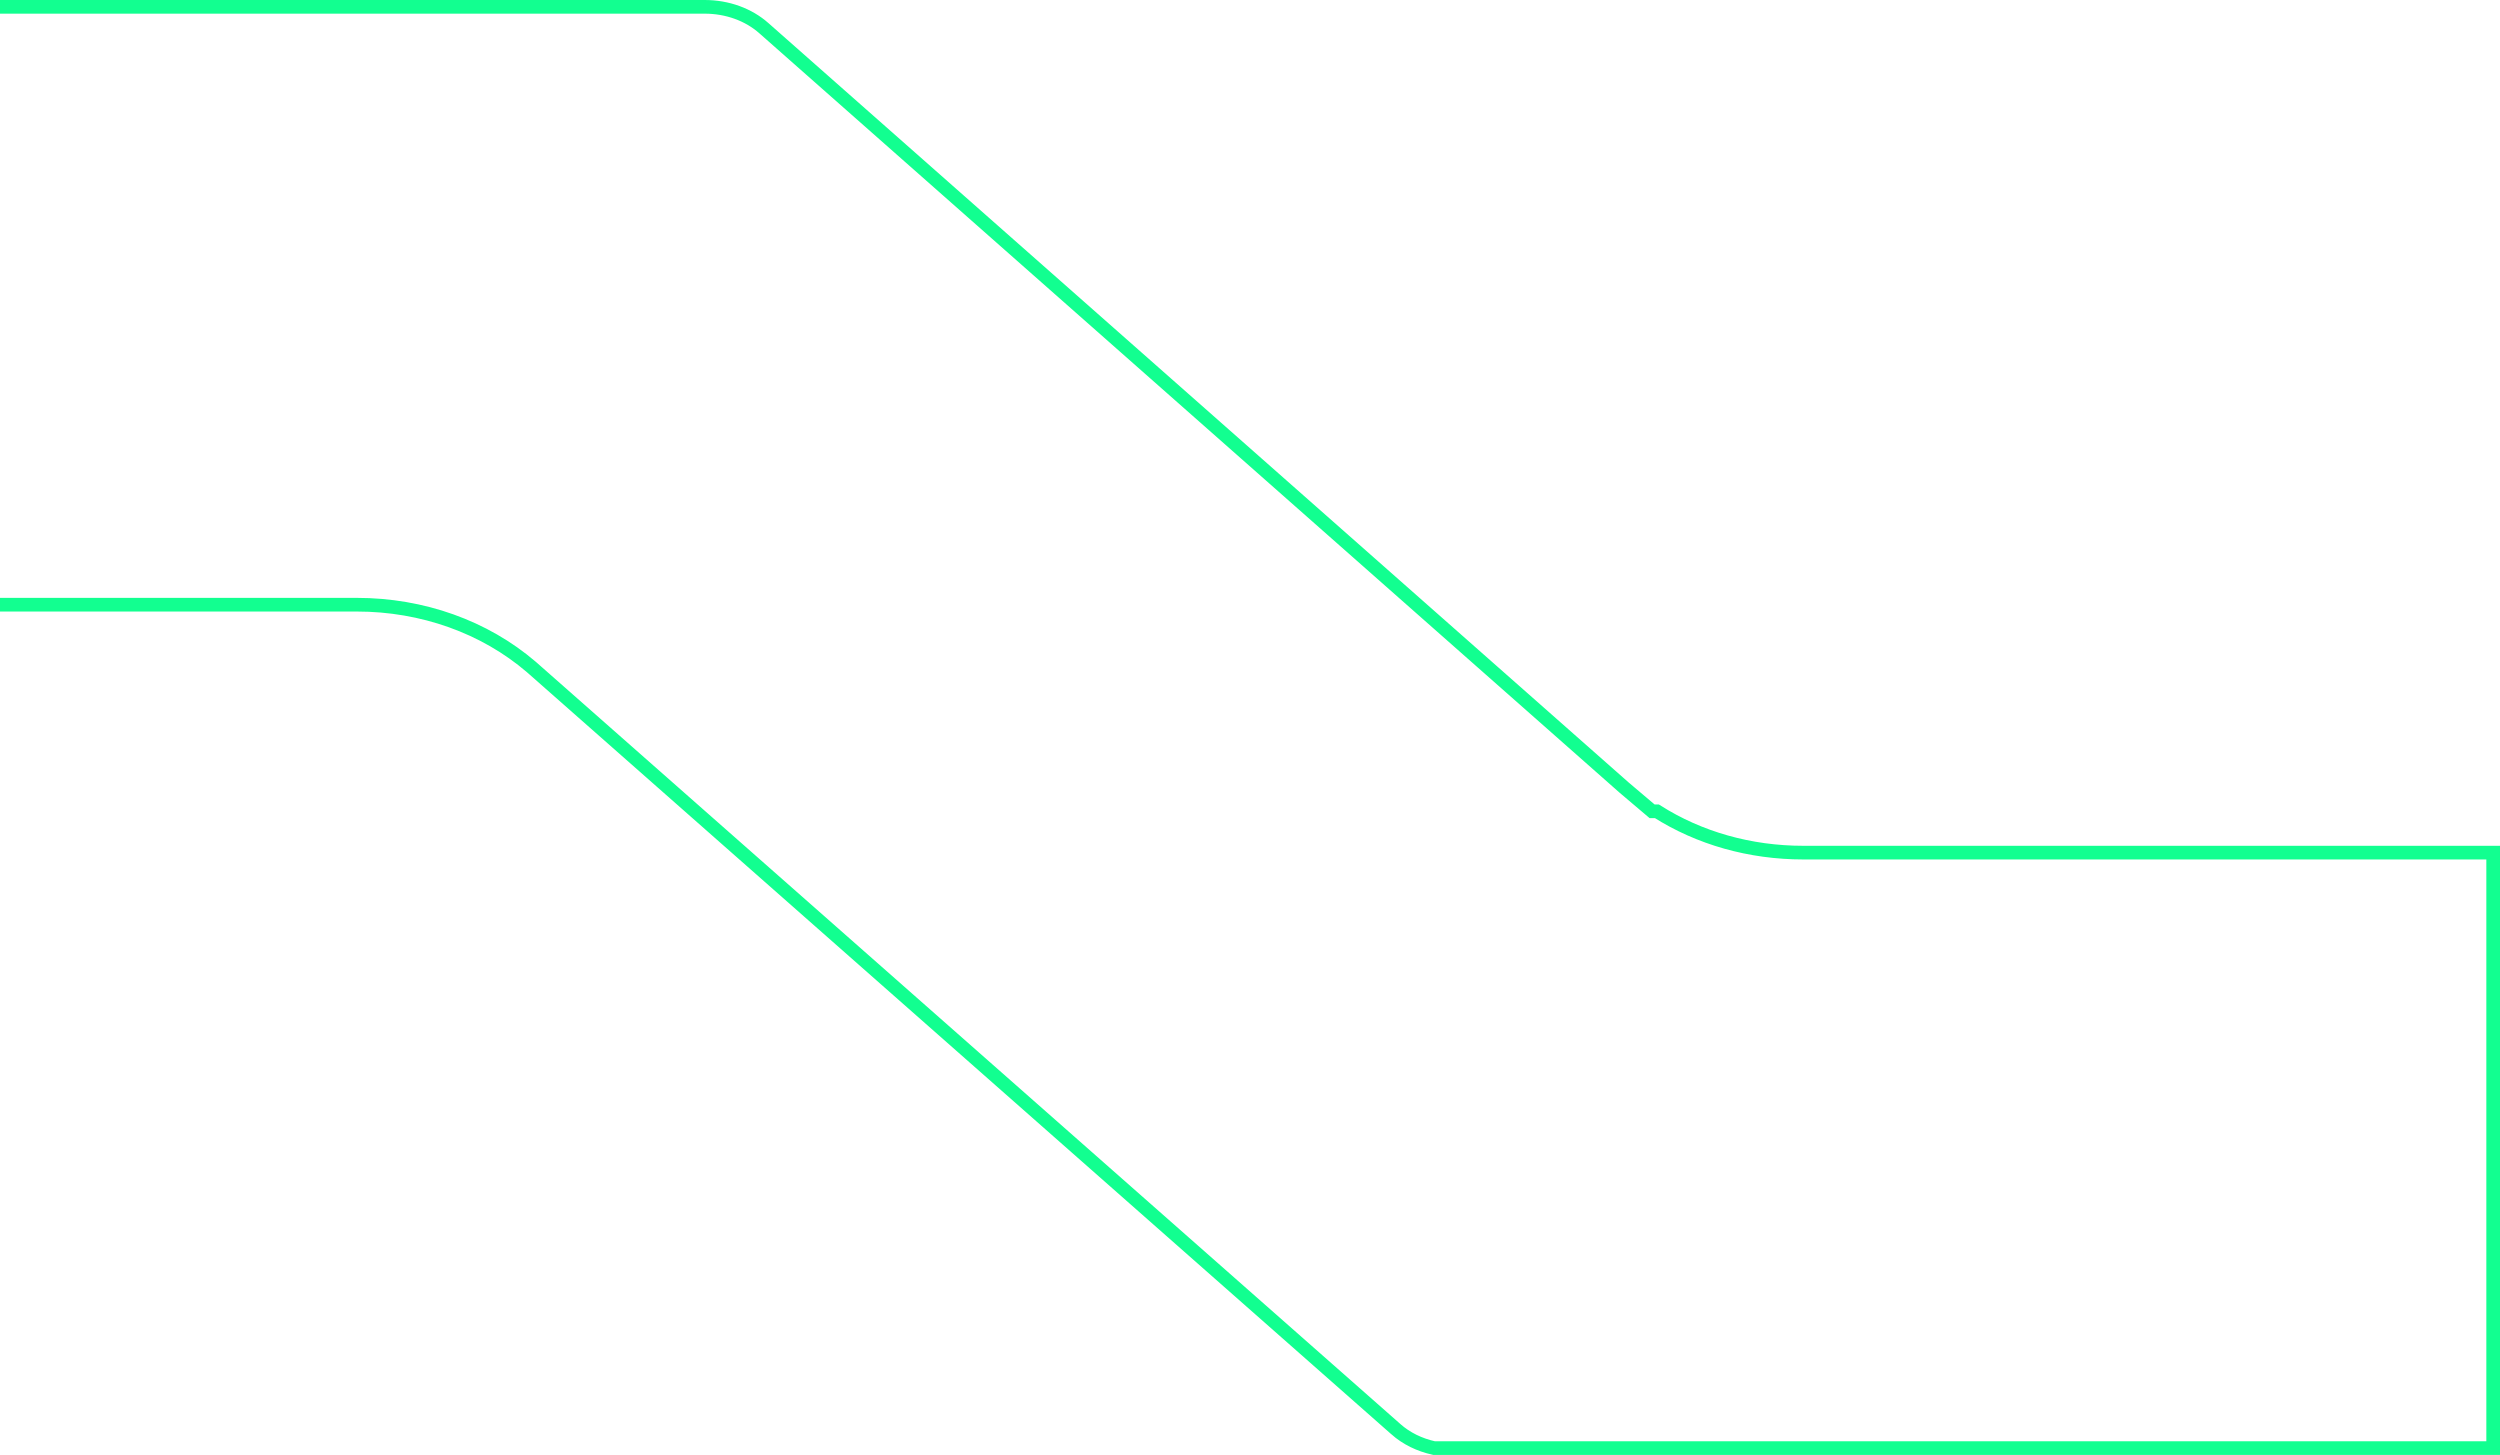 <svg width="366" height="213" viewBox="0 0 366 213" fill="none" xmlns="http://www.w3.org/2000/svg">
<path d="M209.936 212L365 212L365 124.825L264.007 124.825C256.199 124.825 248.769 122.714 242.565 118.773L242.233 118.773L241.866 118.773L241.587 118.536L237.777 115.308L237.77 115.301L237.762 115.294L111.835 4.129L111.833 4.127C109.587 2.135 106.476 1 103.173 1L-945.23 1C-948.528 1 -951.584 2.133 -953.833 4.128L-953.835 4.129L-1083.12 118.321L-1083.4 118.571L-1083.78 118.571L-1084.16 118.571C-1090.43 122.614 -1098.03 124.826 -1105.95 124.826L-1207 124.826L-1207 212L-1066.68 212C-1058.11 211.748 -1053.35 211.371 -1050.56 210.886C-1049.16 210.645 -1048.29 210.384 -1047.7 210.121C-1047.12 209.867 -1046.77 209.597 -1046.41 209.276L-1046.41 209.274L-919.967 97.756L-919.959 97.749C-912.998 91.729 -903.892 88.528 -894.29 88.528L52.233 88.528C61.836 88.528 70.94 91.78 77.785 97.645L77.796 97.654L204.349 209.223L204.351 209.226C205.889 210.59 207.795 211.521 209.936 212Z" stroke="#12FF90" stroke-width="2"/>
</svg>

